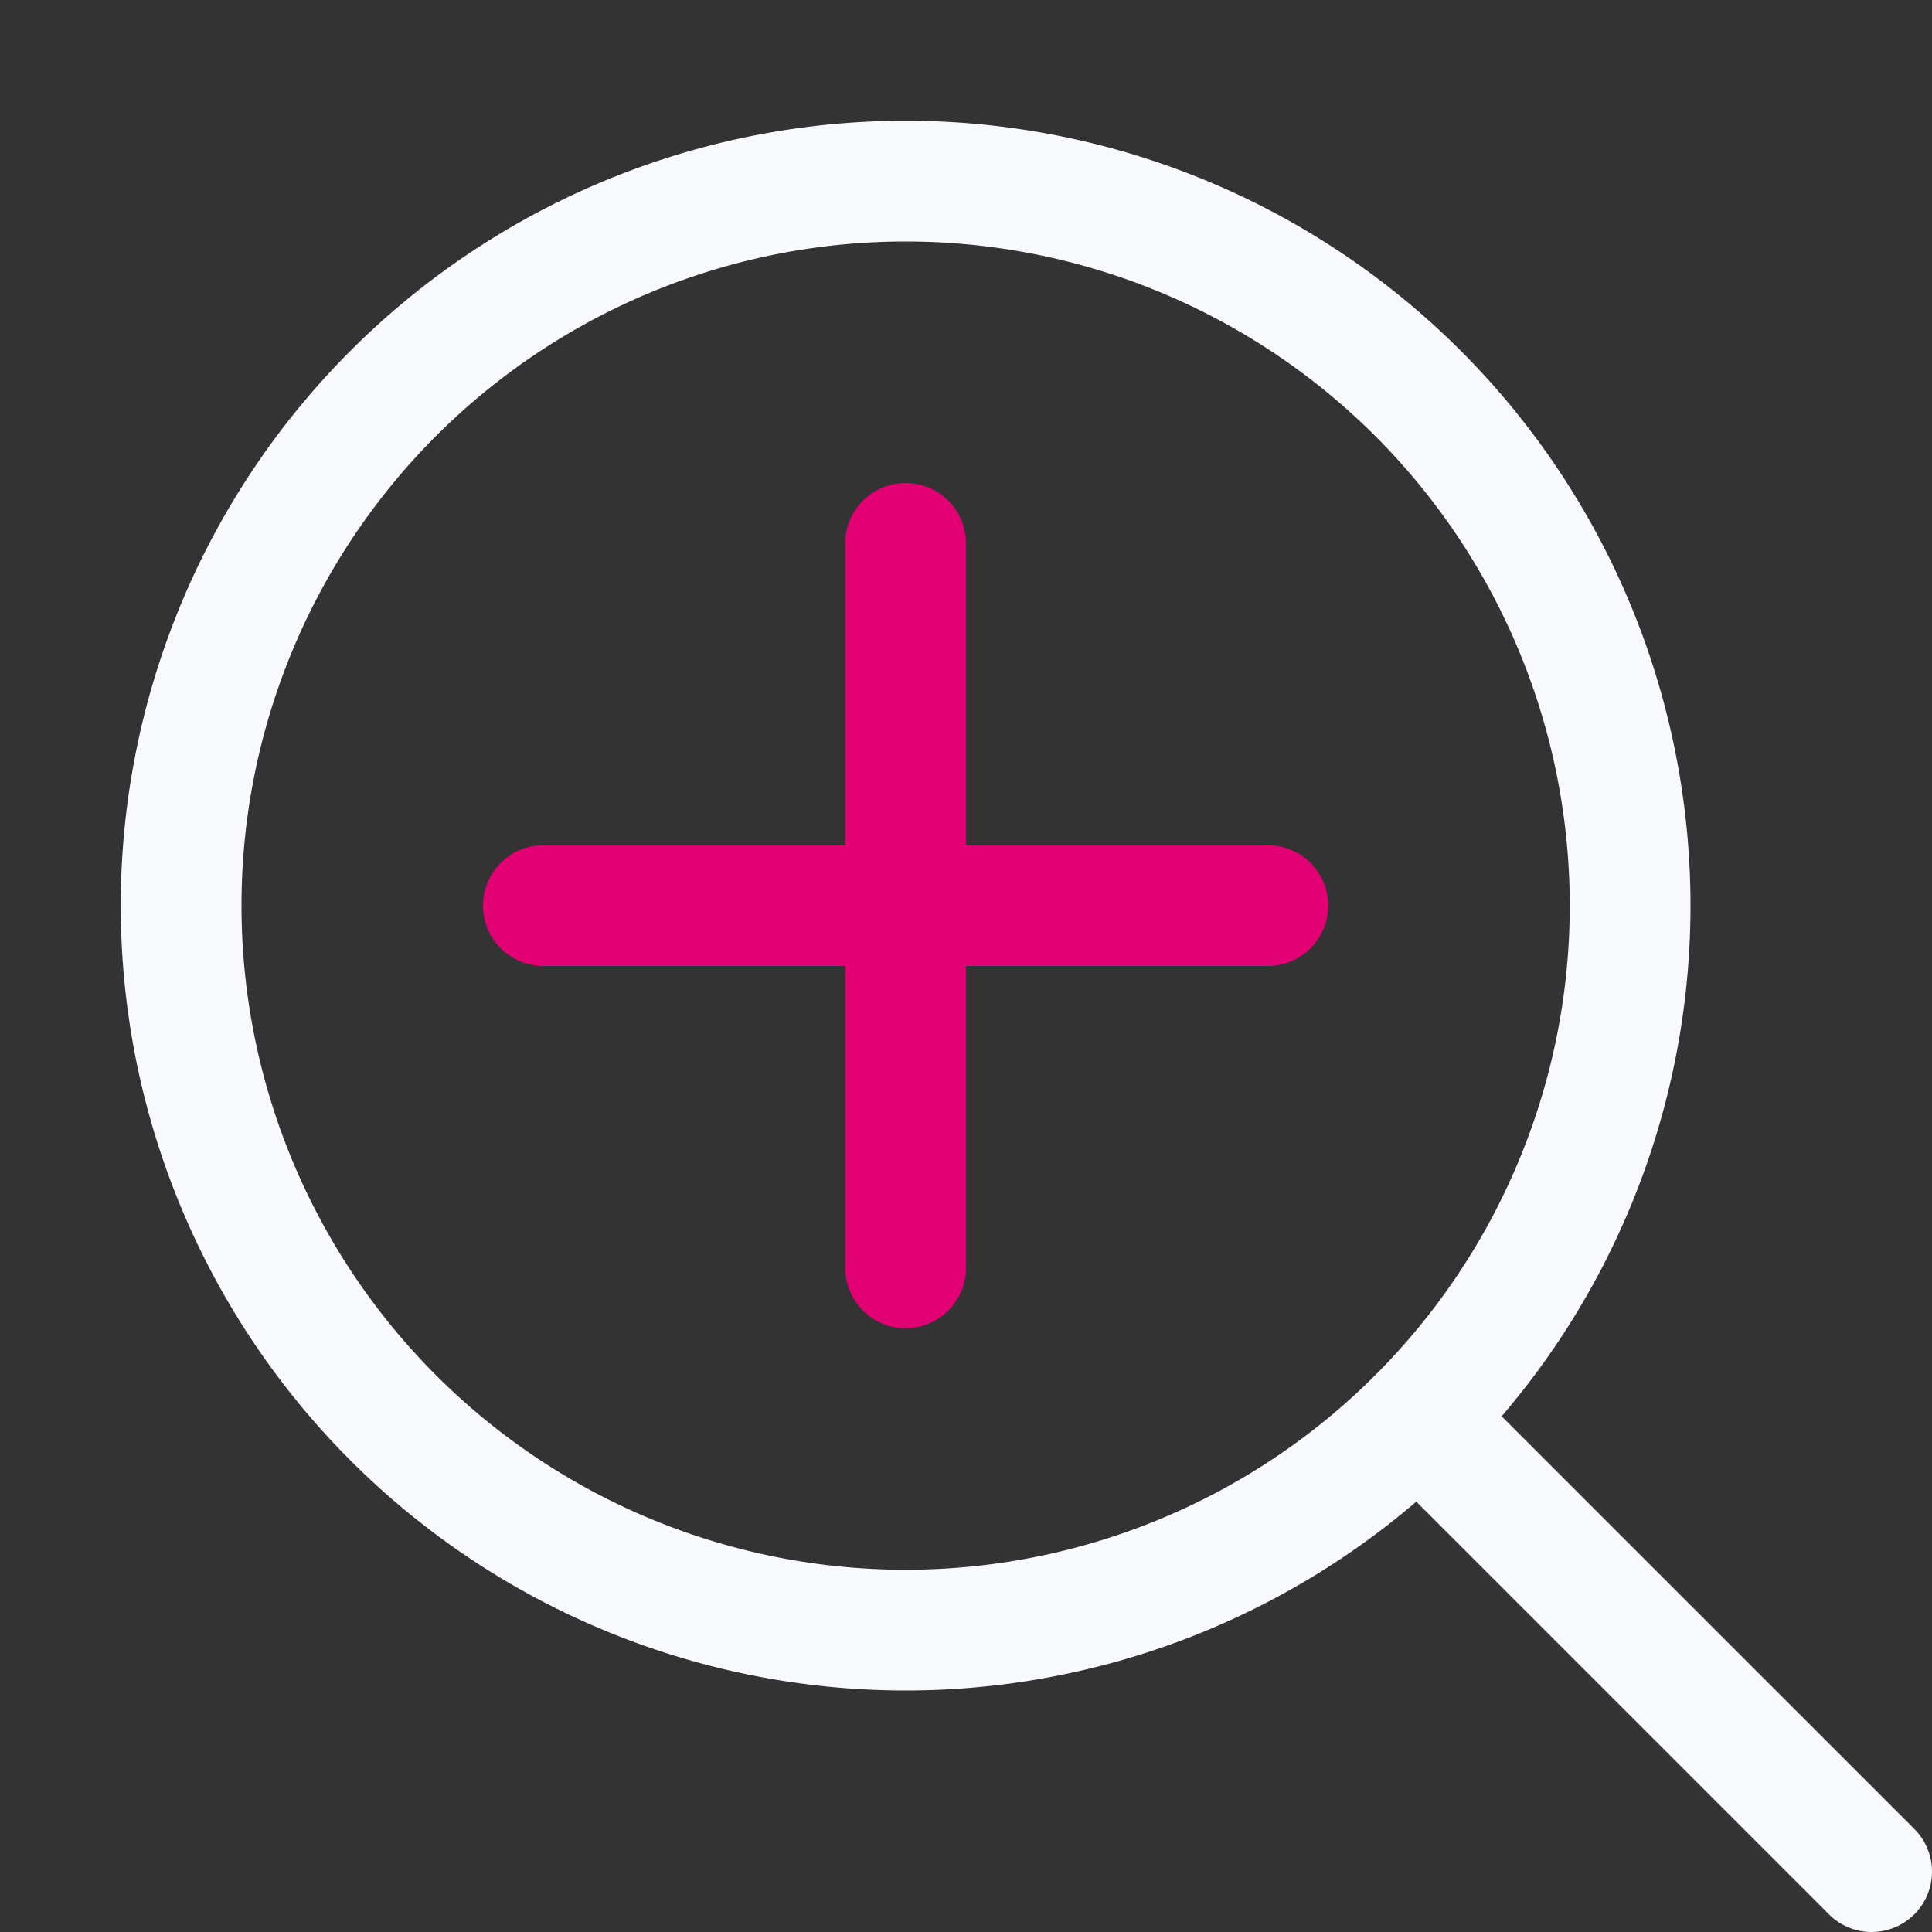 <svg width="16" height="16" fill="none" xmlns="http://www.w3.org/2000/svg"><rect width="100%" height="100%" fill="#333333" stroke="none"/><path d="M7.5 13.5a6 6 0 1 0 0-12 6 6 0 0 0 0 12Zm8 2-3.758-3.758" stroke="#F7F9FC" stroke-miterlimit="10" stroke-linecap="round" stroke-linejoin="round"/><path d="M7.5 4.5v6m3-3h-6" stroke="#E20074" stroke-miterlimit="10" stroke-linecap="round" stroke-linejoin="round"/></svg>